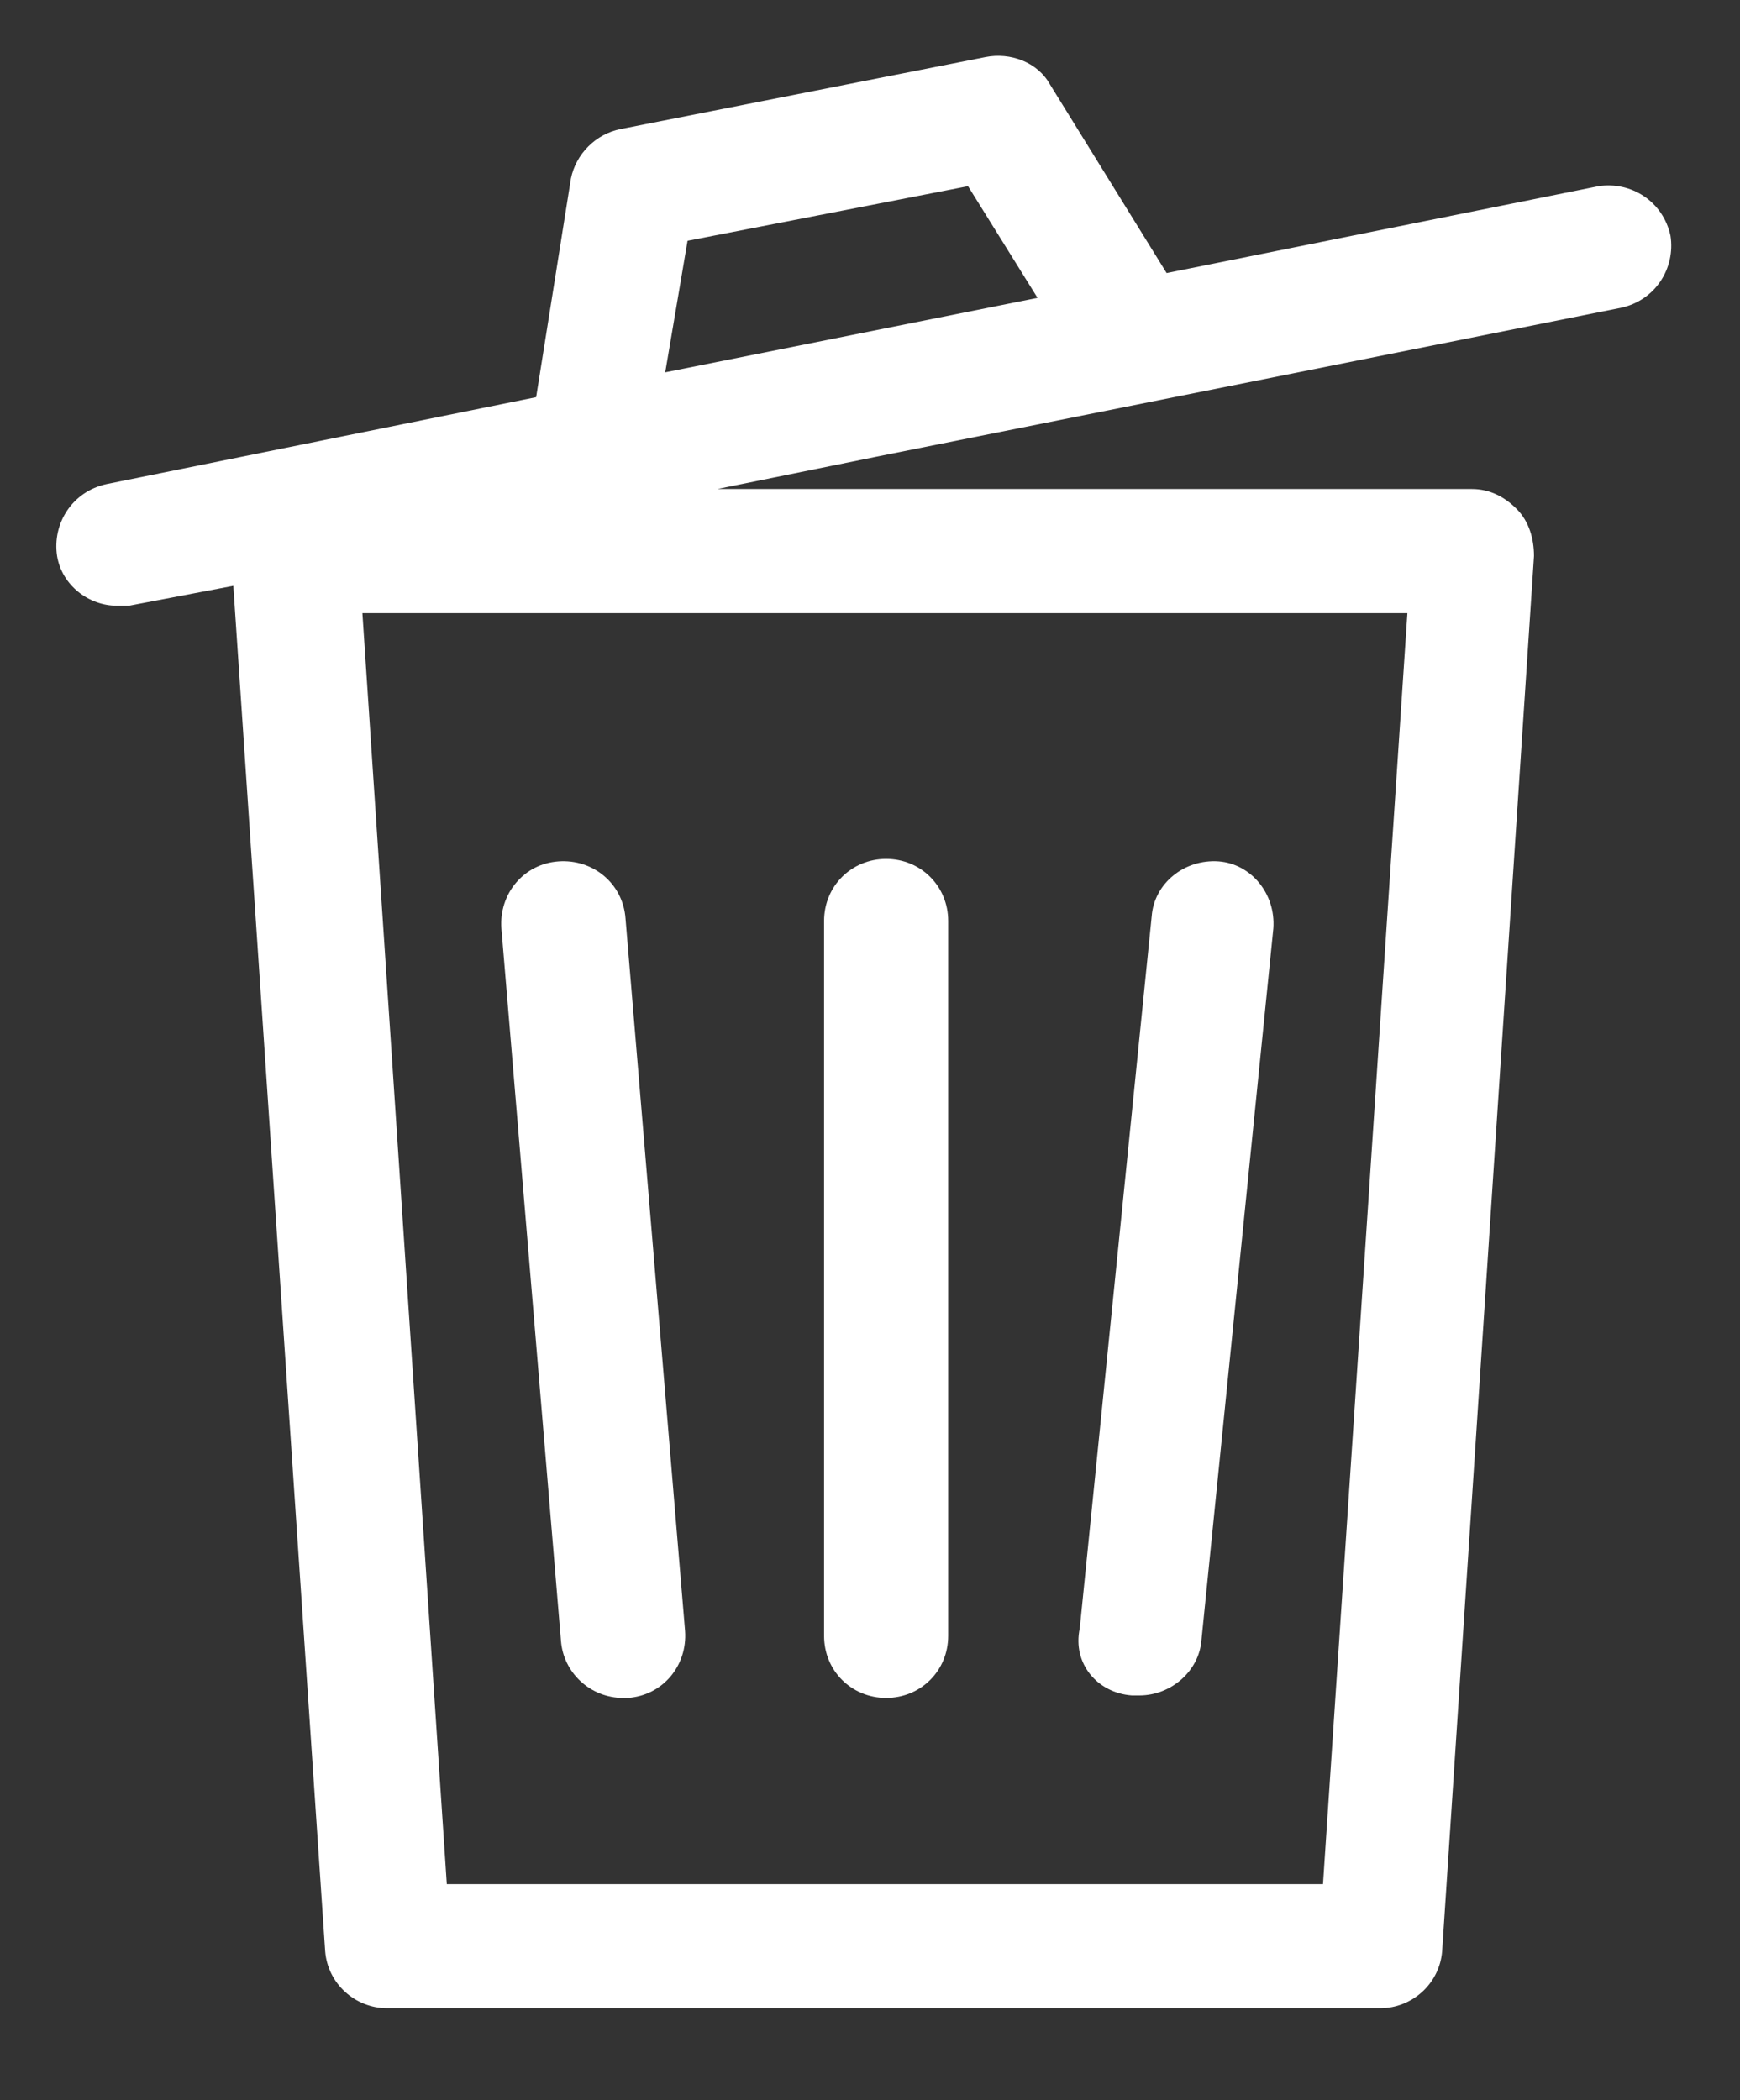 <?xml version="1.0" encoding="utf-8"?>
<!-- Generator: Adobe Illustrator 27.6.1, SVG Export Plug-In . SVG Version: 6.00 Build 0)  -->
<svg version="1.1" id="Ebene_1" xmlns="http://www.w3.org/2000/svg" xmlns:xlink="http://www.w3.org/1999/xlink" x="0px" y="0px"
	 viewBox="0 0 70.1 84.6" style="enable-background:new 0 0 70.1 84.6;" xml:space="preserve">
<rect x="0" y="0" width="70.1" height="84.6" fill="#333333" stroke="none"/>
<style type="text/css">
	.st0{fill:#FFFFFF;}
</style>
<g>
	<path class="st0" d="M35.7,68.4c1.4,0,2.5-1.1,2.5-2.5V37.1c0-1.4-1.1-2.5-2.5-2.5s-2.5,1.1-2.5,2.5v28.8
		C33.2,67.3,34.3,68.4,35.7,68.4z"/>
	<path class="st0" d="M45.6,68.3c0.1,0,0.2,0,0.3,0c1.3,0,2.4-1,2.5-2.2l2.9-28.7c0.1-1.4-0.9-2.6-2.2-2.7c-1.4-0.1-2.6,0.9-2.7,2.2
		l-2.9,28.7C43.2,67,44.2,68.2,45.6,68.3z"/>
	<path class="st0" d="M25.1,68.4c0.1,0,0.1,0,0.2,0c1.4-0.1,2.4-1.3,2.3-2.7l-2.4-28.7c-0.1-1.4-1.3-2.4-2.7-2.3
		c-1.4,0.1-2.4,1.3-2.3,2.7l2.4,28.7C22.7,67.4,23.8,68.4,25.1,68.4z"/>
	<path class="st0" d="M65.3,12.4c1.4-0.3,2.2-1.6,2-2.9c-0.3-1.4-1.6-2.2-2.9-2L47,11l-4.7-7.6c-0.5-0.9-1.6-1.3-2.6-1.1L25,5.2
		c-1,0.2-1.8,1-2,2l-1.4,8.8L4.3,19.5c-1.4,0.3-2.2,1.6-2,2.9c0.2,1.2,1.3,2,2.4,2c0.2,0,0.3,0,0.5,0l4.2-0.8l3.7,55
		c0.1,1.3,1.2,2.3,2.5,2.3h40c1.3,0,2.4-1,2.5-2.3l3.7-56.2c0-0.7-0.2-1.4-0.7-1.9c-0.5-0.5-1.1-0.8-1.8-0.8H28.9l6.4-1.3L65.3,12.4
		z M27.7,9.7L39,7.5l2.8,4.5l-7.5,1.5L26.8,15L27.7,9.7z M53.3,75.9H18l-3.4-51.2h42.1L53.3,75.9z"/>
</g>
</svg>
